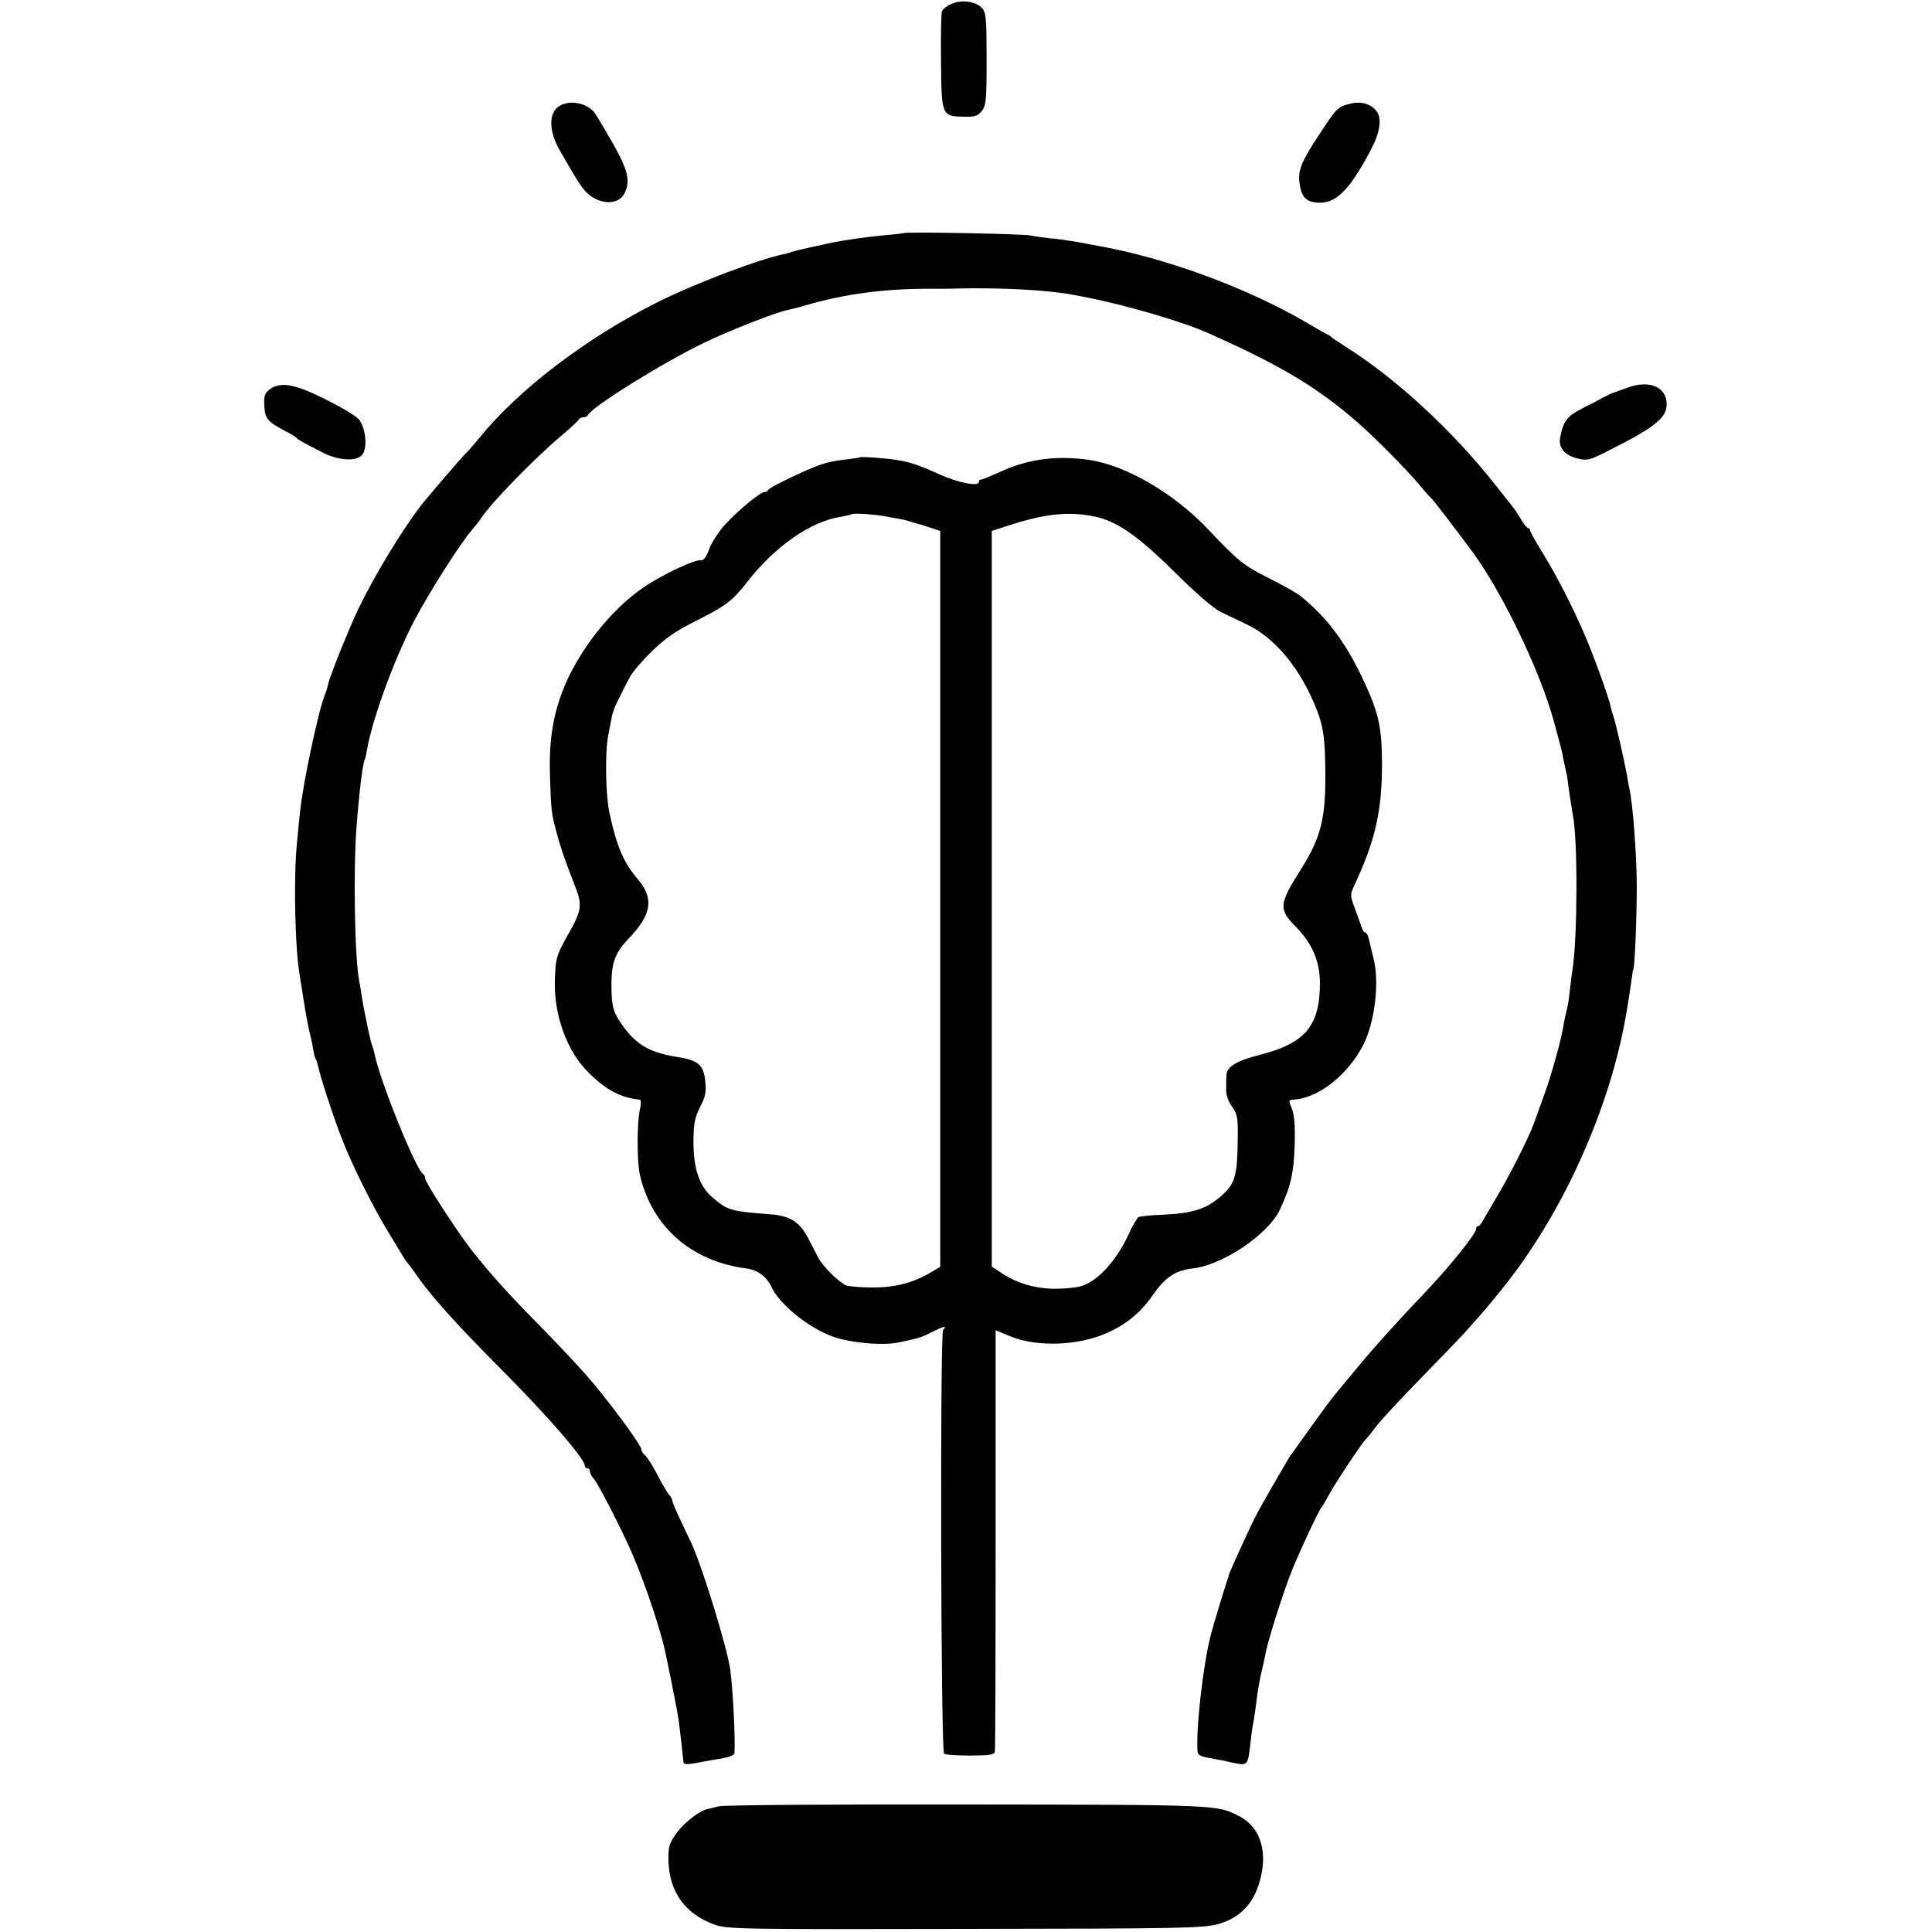 <?xml version="1.0" standalone="no"?>
<!DOCTYPE svg PUBLIC "-//W3C//DTD SVG 20010904//EN"
 "http://www.w3.org/TR/2001/REC-SVG-20010904/DTD/svg10.dtd">
<svg version="1.0" xmlns="http://www.w3.org/2000/svg"
 width="750pt" height="750pt" viewBox="0 0 750 750"
 preserveAspectRatio="xMidYMid meet">
<g transform="translate(0,750) scale(0.1,-0.1)"
fill="#000000" stroke="none">
<path d="M3694 7485 c-17 -7 -34 -20 -37 -29 -4 -9 -5 -97 -4 -196 2 -209 3
-211 87 -213 44 -1 55 2 71 22 17 21 19 41 19 201 0 155 -2 180 -17 198 -23
26 -79 35 -119 17z"/>
<path d="M2182 7094 c-52 -21 -56 -95 -10 -176 60 -104 70 -121 90 -148 46
-63 135 -74 162 -21 24 46 14 91 -43 191 -30 52 -62 107 -72 121 -25 35 -85
51 -127 33z"/>
<path d="M5240 7097 c-47 -12 -51 -16 -116 -115 -74 -112 -86 -143 -79 -195 7
-50 23 -68 62 -73 75 -9 127 40 213 201 36 67 45 121 26 150 -20 31 -63 44
-106 32z"/>
<path d="M3508 6595 c-1 -1 -34 -5 -73 -8 -66 -6 -159 -19 -215 -31 -124 -27
-149 -33 -152 -36 -2 -1 -10 -3 -18 -5 -102 -20 -349 -114 -499 -189 -276
-138 -539 -339 -691 -527 -19 -23 -42 -50 -51 -58 -15 -14 -159 -182 -177
-206 -74 -97 -182 -276 -239 -395 -37 -76 -113 -266 -119 -295 -2 -11 -8 -31
-14 -45 -25 -64 -85 -347 -95 -450 -3 -25 -8 -79 -12 -120 -14 -138 -8 -412
11 -520 2 -14 10 -59 16 -100 6 -41 16 -91 20 -110 5 -19 12 -50 15 -69 3 -19
8 -38 11 -43 3 -5 7 -18 10 -31 6 -32 57 -190 89 -272 37 -98 119 -263 177
-359 27 -45 55 -90 61 -101 7 -11 14 -22 17 -25 3 -3 17 -21 30 -40 60 -88
158 -197 335 -375 178 -178 325 -348 325 -374 0 -6 5 -11 10 -11 6 0 10 -5 10
-12 0 -6 6 -19 14 -27 18 -21 94 -168 140 -269 46 -102 104 -267 132 -377 11
-42 54 -259 59 -295 6 -48 16 -136 18 -159 0 -13 16 -12 92 3 11 2 39 7 63 11
23 4 42 12 43 18 4 51 -5 239 -16 324 -10 79 -104 387 -149 488 -8 17 -28 59
-45 95 -17 36 -31 69 -31 74 0 5 -6 17 -14 25 -7 9 -28 44 -45 78 -18 34 -39
67 -47 74 -8 6 -14 16 -14 22 0 17 -135 200 -217 292 -44 50 -127 137 -184
195 -108 109 -187 196 -259 288 -56 72 -180 263 -180 278 0 7 -3 14 -7 16 -26
11 -170 367 -189 467 -3 14 -7 28 -9 31 -5 8 -32 136 -41 194 -3 21 -7 48 -10
60 -17 91 -23 424 -10 596 10 131 24 248 32 261 2 3 6 21 9 40 20 116 106 353
183 499 54 104 179 301 222 350 12 14 30 36 38 49 41 61 201 226 307 316 39
33 72 63 73 68 2 4 10 7 17 7 7 0 15 4 17 8 12 31 295 207 455 283 102 49 274
116 318 125 11 2 43 10 70 18 153 45 310 66 490 65 44 0 89 0 100 1 176 4 360
-6 459 -26 12 -2 32 -6 46 -9 150 -29 372 -94 470 -138 285 -127 425 -211 585
-351 70 -62 188 -182 235 -238 14 -17 34 -41 46 -52 16 -17 84 -106 162 -211
115 -157 262 -463 314 -655 5 -19 14 -51 19 -70 5 -19 12 -46 15 -60 2 -14 8
-38 11 -55 4 -16 8 -34 8 -40 2 -19 17 -120 21 -140 19 -93 18 -470 -1 -595
-3 -19 -8 -57 -11 -85 -2 -27 -9 -66 -14 -85 -5 -19 -11 -51 -14 -70 -4 -19
-15 -66 -26 -105 -11 -38 -22 -77 -25 -85 -2 -8 -13 -40 -24 -70 -11 -30 -27
-75 -36 -100 -21 -58 -96 -206 -149 -294 -22 -37 -45 -77 -51 -87 -5 -10 -13
-19 -17 -19 -5 0 -8 -5 -8 -11 0 -19 -108 -153 -209 -258 -94 -98 -198 -214
-261 -291 -34 -41 -71 -85 -81 -98 -10 -12 -50 -66 -89 -120 -38 -53 -73 -102
-77 -108 -5 -5 -14 -21 -22 -35 -83 -142 -114 -197 -139 -251 -33 -70 -81
-176 -82 -183 0 -3 -2 -10 -5 -17 -14 -42 -56 -180 -65 -216 -30 -117 -58
-366 -51 -453 1 -12 15 -19 49 -24 26 -5 52 -10 57 -11 6 -2 26 -6 46 -10 42
-7 44 -5 54 86 3 30 8 62 10 70 2 8 6 38 10 65 6 54 12 86 20 125 10 44 15 64
19 86 11 53 58 203 94 299 23 62 114 258 123 265 3 3 14 21 24 40 22 43 133
211 149 225 6 6 24 28 40 50 17 22 94 105 172 185 78 80 152 157 165 171 71
79 89 100 145 169 238 292 426 708 488 1080 9 51 16 101 21 135 2 17 4 30 5
30 6 0 14 201 14 330 -1 123 -15 313 -29 375 -1 3 -5 25 -9 50 -10 56 -45 210
-53 230 -3 8 -8 24 -10 35 -6 34 -70 210 -104 287 -49 113 -107 224 -160 311
-27 43 -49 83 -49 88 0 5 -4 9 -8 9 -4 0 -16 15 -27 33 -10 17 -23 37 -27 42
-4 6 -38 48 -75 95 -165 209 -381 408 -573 530 -30 19 -57 37 -60 40 -3 4 -12
10 -20 13 -8 4 -42 23 -75 43 -232 136 -548 253 -815 300 -14 3 -50 9 -80 15
-30 5 -77 12 -105 14 -27 3 -61 8 -75 11 -26 6 -486 15 -492 9z"/>
<path d="M1049 5990 c-22 -16 -25 -26 -23 -65 3 -50 11 -61 79 -97 22 -11 42
-23 45 -27 6 -7 23 -17 99 -56 64 -34 137 -38 158 -9 21 28 12 109 -16 138
-12 13 -69 47 -126 75 -118 60 -175 70 -216 41z"/>
<path d="M6315 5994 c-22 -8 -44 -16 -50 -18 -5 -1 -26 -11 -45 -21 -19 -11
-53 -28 -75 -39 -63 -32 -77 -51 -89 -118 -6 -37 20 -67 69 -78 36 -9 48 -6
110 26 188 94 235 131 235 185 0 68 -69 96 -155 63z"/>
<path d="M3338 5725 c-2 -2 -23 -5 -48 -8 -62 -7 -91 -14 -136 -33 -64 -26
-169 -78 -172 -86 -2 -5 -8 -8 -14 -8 -16 0 -97 -66 -151 -124 -26 -28 -55
-72 -64 -98 -12 -32 -22 -45 -33 -43 -21 4 -146 -54 -217 -102 -130 -86 -262
-254 -320 -408 -38 -100 -52 -197 -48 -325 4 -131 5 -147 25 -220 15 -57 32
-106 68 -199 35 -87 33 -101 -30 -212 -38 -68 -41 -81 -44 -160 -5 -139 47
-282 133 -365 68 -67 125 -96 197 -103 5 -1 5 -16 1 -33 -13 -55 -13 -209 0
-263 47 -198 200 -332 412 -359 44 -6 79 -31 99 -74 31 -66 141 -155 235 -190
68 -25 197 -37 259 -23 80 17 87 19 128 40 48 24 59 26 43 8 -12 -15 -9 -1632
4 -1645 4 -4 49 -7 100 -7 75 0 95 3 97 15 2 8 3 380 3 825 l0 811 58 -24
c106 -43 271 -36 382 17 74 34 128 81 175 150 44 63 85 90 151 97 115 13 292
132 337 227 43 91 54 142 58 251 2 77 -1 118 -11 142 -13 31 -12 34 3 35 98 4
213 94 275 214 44 88 63 242 39 334 -7 31 -16 66 -19 79 -3 12 -9 22 -13 22
-4 0 -10 8 -13 18 -3 9 -15 42 -26 72 -19 49 -20 58 -7 85 86 185 111 294 111
485 -1 143 -14 196 -77 330 -68 141 -137 233 -239 316 -13 11 -69 42 -124 70
-96 48 -121 68 -230 184 -136 145 -325 255 -470 275 -126 18 -239 2 -345 -48
-36 -16 -68 -29 -72 -29 -5 1 -8 -3 -8 -9 0 -19 -81 -3 -152 29 -75 35 -120
50 -171 57 -44 7 -135 13 -139 10z m102 -230 c19 -4 44 -8 55 -10 11 -1 50
-13 88 -24 l67 -22 0 -1428 0 -1429 -36 -21 c-69 -41 -138 -59 -226 -59 -46 0
-92 4 -103 8 -26 10 -90 73 -107 105 -7 13 -25 48 -40 77 -33 64 -70 88 -146
94 -158 12 -167 15 -228 67 -51 45 -73 113 -72 225 1 61 6 87 26 125 20 38 24
58 20 98 -7 67 -26 83 -116 97 -108 18 -161 52 -218 140 -23 36 -28 56 -30
112 -3 107 10 147 65 205 91 94 101 156 37 232 -55 64 -81 125 -110 256 -15
70 -18 234 -5 302 16 82 17 90 20 93 1 1 2 5 3 10 2 8 38 81 63 127 9 17 46
60 83 96 52 51 92 79 174 120 112 56 140 77 196 149 109 140 247 236 365 254
21 4 40 8 42 10 5 5 93 -1 133 -9z m808 0 c86 -17 168 -74 309 -213 85 -85
155 -145 183 -158 25 -12 70 -34 100 -48 110 -52 208 -171 270 -327 28 -70 35
-121 35 -269 0 -162 -20 -236 -95 -355 -85 -134 -87 -155 -21 -221 65 -67 94
-134 95 -218 0 -168 -56 -236 -234 -281 -91 -23 -129 -47 -129 -80 -1 -11 -1
-35 -1 -54 -1 -21 8 -47 23 -67 21 -30 23 -44 22 -126 -2 -142 -10 -170 -58
-215 -61 -56 -112 -73 -240 -79 -42 -1 -82 -6 -88 -9 -5 -4 -22 -32 -36 -63
-52 -114 -132 -197 -200 -208 -116 -18 -211 -1 -295 54 l-38 25 0 1428 0 1428
81 26 c130 41 221 50 317 30z"/>
<path d="M2790 488 c-19 -5 -40 -10 -45 -11 -32 -8 -88 -52 -118 -92 -30 -43
-33 -53 -32 -111 4 -119 65 -204 178 -245 50 -18 94 -19 972 -17 850 1 925 3
985 19 77 22 129 71 155 149 41 123 12 225 -75 270 -87 44 -78 44 -1055 45
-511 1 -946 -2 -965 -7z"/>
</g>
</svg>
